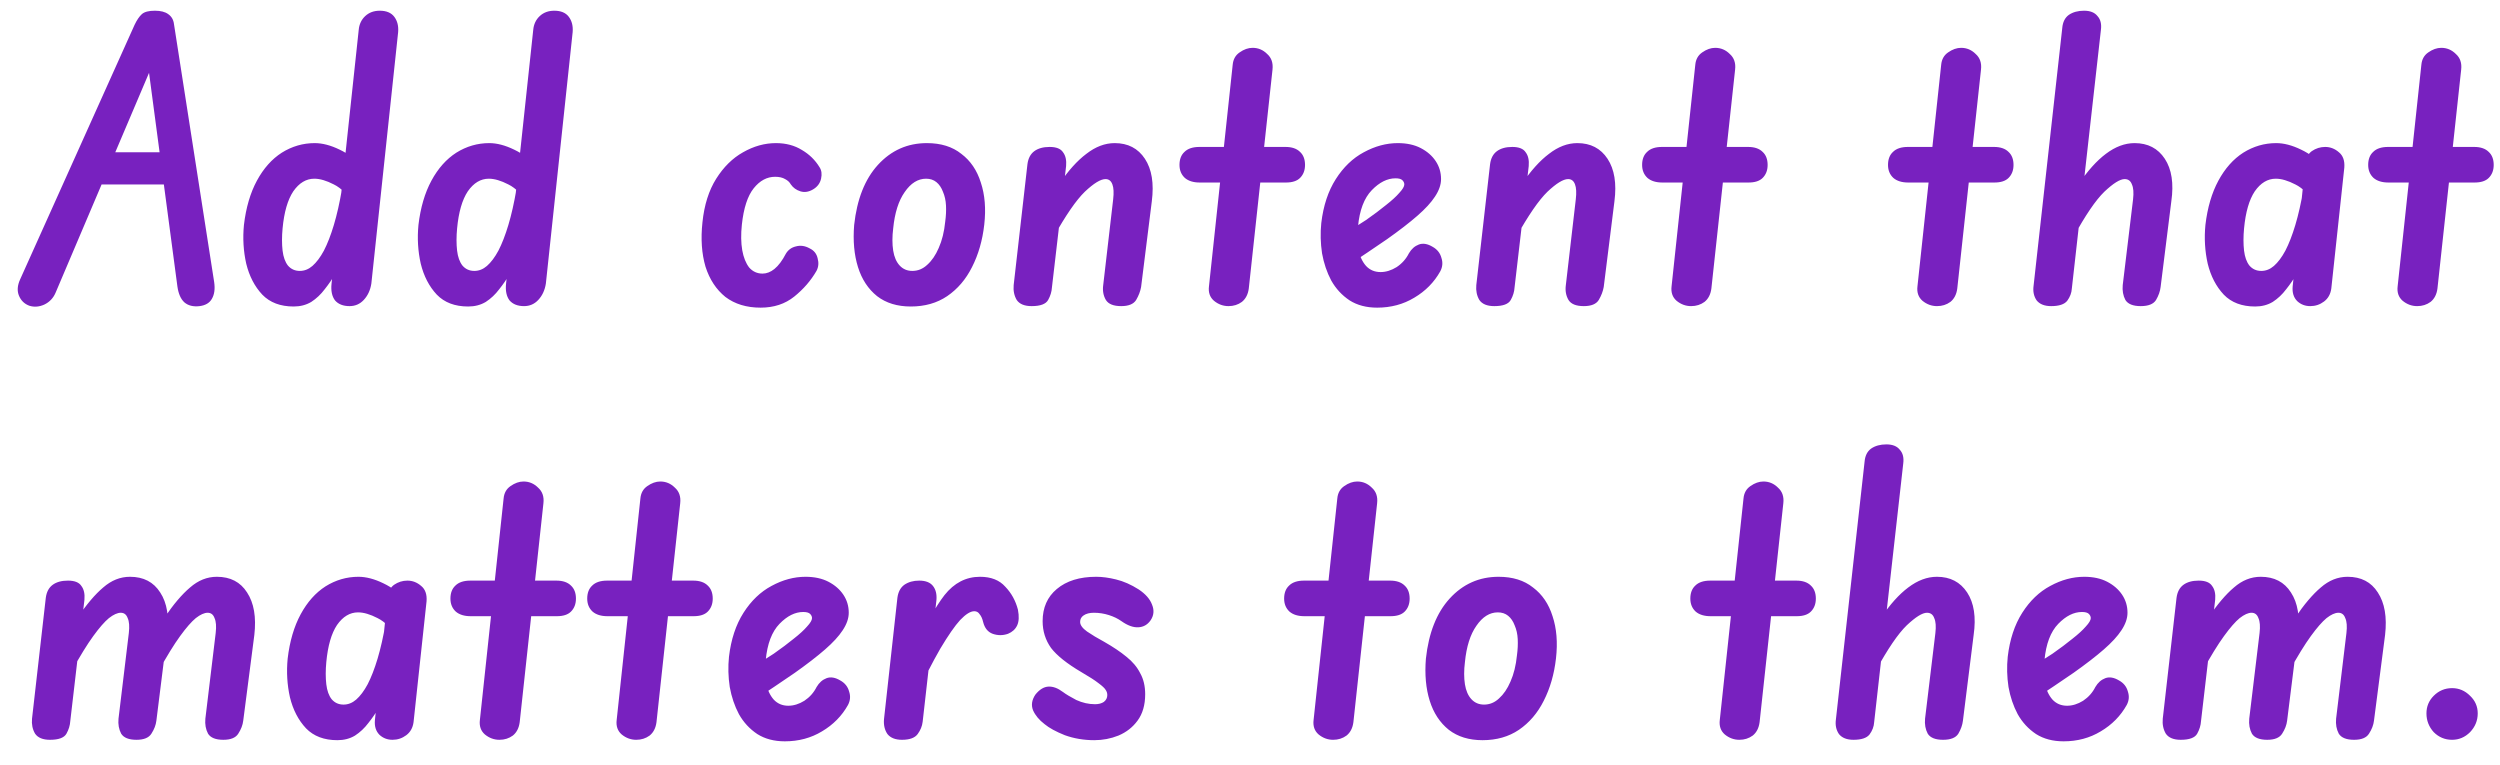 <svg width="98" height="30" viewBox="0 0 98 30" fill="none" xmlns="http://www.w3.org/2000/svg">
<path d="M1.15 11.985C0.96 11.915 0.825 11.785 0.745 11.595C0.665 11.405 0.68 11.19 0.79 10.95L5.275 0.975C5.365 0.785 5.46 0.645 5.56 0.555C5.66 0.465 5.83 0.42 6.07 0.42C6.3 0.42 6.475 0.465 6.595 0.555C6.725 0.645 6.8 0.775 6.82 0.945L8.395 11.055C8.435 11.325 8.405 11.545 8.305 11.715C8.215 11.875 8.055 11.97 7.825 12C7.575 12.03 7.375 11.98 7.225 11.85C7.085 11.72 6.995 11.515 6.955 11.235L5.77 2.31L6.055 2.355L2.185 11.46C2.095 11.68 1.945 11.84 1.735 11.94C1.535 12.03 1.34 12.045 1.15 11.985ZM3.355 7.23L3.895 5.97H6.85L7.03 7.23H3.355ZM11.512 12.015C10.992 12.015 10.582 11.86 10.282 11.55C9.982 11.23 9.772 10.825 9.652 10.335C9.542 9.845 9.512 9.34 9.562 8.82C9.642 8.14 9.812 7.56 10.072 7.08C10.332 6.6 10.657 6.235 11.047 5.985C11.447 5.735 11.877 5.61 12.337 5.61C12.637 5.61 12.962 5.695 13.312 5.865C13.672 6.035 13.962 6.265 14.182 6.555L14.002 8.145C13.682 7.675 13.377 7.37 13.087 7.23C12.797 7.08 12.542 7.005 12.322 7.005C12.002 7.005 11.727 7.17 11.497 7.5C11.277 7.83 11.137 8.315 11.077 8.955C11.047 9.275 11.047 9.565 11.077 9.825C11.107 10.075 11.177 10.27 11.287 10.41C11.407 10.55 11.562 10.62 11.752 10.62C11.932 10.62 12.097 10.555 12.247 10.425C12.407 10.285 12.557 10.085 12.697 9.825C12.837 9.555 12.967 9.22 13.087 8.82C13.207 8.42 13.312 7.955 13.402 7.425L13.477 10.125C13.377 10.305 13.267 10.505 13.147 10.725C13.027 10.935 12.887 11.14 12.727 11.34C12.577 11.54 12.402 11.705 12.202 11.835C12.002 11.955 11.772 12.015 11.512 12.015ZM13.702 12C13.452 12 13.262 11.925 13.132 11.775C13.012 11.615 12.967 11.395 12.997 11.115L14.062 1.17C14.082 0.95 14.167 0.77 14.317 0.63C14.467 0.49 14.657 0.42 14.887 0.42C15.147 0.42 15.337 0.5 15.457 0.66C15.577 0.82 15.627 1.02 15.607 1.26L14.557 11.115C14.517 11.375 14.417 11.59 14.257 11.76C14.107 11.92 13.922 12 13.702 12ZM18.353 12.015C17.833 12.015 17.423 11.86 17.123 11.55C16.823 11.23 16.613 10.825 16.493 10.335C16.383 9.845 16.353 9.34 16.403 8.82C16.483 8.14 16.653 7.56 16.913 7.08C17.173 6.6 17.498 6.235 17.888 5.985C18.288 5.735 18.718 5.61 19.178 5.61C19.478 5.61 19.803 5.695 20.153 5.865C20.513 6.035 20.803 6.265 21.023 6.555L20.843 8.145C20.523 7.675 20.218 7.37 19.928 7.23C19.638 7.08 19.383 7.005 19.163 7.005C18.843 7.005 18.568 7.17 18.338 7.5C18.118 7.83 17.978 8.315 17.918 8.955C17.888 9.275 17.888 9.565 17.918 9.825C17.948 10.075 18.018 10.27 18.128 10.41C18.248 10.55 18.403 10.62 18.593 10.62C18.773 10.62 18.938 10.555 19.088 10.425C19.248 10.285 19.398 10.085 19.538 9.825C19.678 9.555 19.808 9.22 19.928 8.82C20.048 8.42 20.153 7.955 20.243 7.425L20.318 10.125C20.218 10.305 20.108 10.505 19.988 10.725C19.868 10.935 19.728 11.14 19.568 11.34C19.418 11.54 19.243 11.705 19.043 11.835C18.843 11.955 18.613 12.015 18.353 12.015ZM20.543 12C20.293 12 20.103 11.925 19.973 11.775C19.853 11.615 19.808 11.395 19.838 11.115L20.903 1.17C20.923 0.95 21.008 0.77 21.158 0.63C21.308 0.49 21.498 0.42 21.728 0.42C21.988 0.42 22.178 0.5 22.298 0.66C22.418 0.82 22.468 1.02 22.448 1.26L21.398 11.115C21.358 11.375 21.258 11.59 21.098 11.76C20.948 11.92 20.763 12 20.543 12ZM29.816 12.06C29.266 12.06 28.806 11.92 28.436 11.64C28.076 11.35 27.816 10.955 27.656 10.455C27.506 9.945 27.466 9.365 27.536 8.715C27.606 8.035 27.786 7.465 28.076 7.005C28.366 6.545 28.716 6.2 29.126 5.97C29.546 5.73 29.976 5.61 30.416 5.61C30.806 5.61 31.146 5.7 31.436 5.88C31.726 6.05 31.956 6.275 32.126 6.555C32.206 6.675 32.226 6.825 32.186 7.005C32.146 7.185 32.041 7.325 31.871 7.425C31.701 7.525 31.536 7.55 31.376 7.5C31.216 7.45 31.091 7.36 31.001 7.23C30.951 7.14 30.876 7.07 30.776 7.02C30.676 6.96 30.546 6.93 30.386 6.93C30.066 6.93 29.786 7.08 29.546 7.38C29.306 7.68 29.151 8.155 29.081 8.805C29.041 9.185 29.046 9.52 29.096 9.81C29.146 10.09 29.236 10.315 29.366 10.485C29.506 10.645 29.681 10.725 29.891 10.725C30.051 10.725 30.206 10.665 30.356 10.545C30.516 10.415 30.666 10.215 30.806 9.945C30.896 9.795 31.026 9.7 31.196 9.66C31.376 9.61 31.556 9.635 31.736 9.735C31.906 9.815 32.011 9.945 32.051 10.125C32.101 10.305 32.086 10.47 32.006 10.62C31.786 11 31.496 11.335 31.136 11.625C30.776 11.915 30.336 12.06 29.816 12.06ZM35.703 12.015C35.173 12.015 34.733 11.88 34.383 11.61C34.033 11.33 33.783 10.95 33.633 10.47C33.483 9.99 33.433 9.44 33.483 8.82C33.593 7.81 33.903 7.025 34.413 6.465C34.933 5.895 35.573 5.61 36.333 5.61C36.883 5.61 37.333 5.75 37.683 6.03C38.043 6.3 38.298 6.675 38.448 7.155C38.608 7.635 38.653 8.185 38.583 8.805C38.513 9.425 38.353 9.98 38.103 10.47C37.863 10.95 37.538 11.33 37.128 11.61C36.728 11.88 36.253 12.015 35.703 12.015ZM35.763 10.62C35.983 10.62 36.178 10.54 36.348 10.38C36.528 10.22 36.678 10 36.798 9.72C36.928 9.43 37.013 9.085 37.053 8.685C37.083 8.465 37.093 8.255 37.083 8.055C37.073 7.855 37.033 7.675 36.963 7.515C36.903 7.355 36.818 7.23 36.708 7.14C36.598 7.05 36.463 7.005 36.303 7.005C35.983 7.005 35.703 7.18 35.463 7.53C35.223 7.87 35.073 8.345 35.013 8.955C34.973 9.275 34.973 9.565 35.013 9.825C35.053 10.075 35.138 10.27 35.268 10.41C35.398 10.55 35.563 10.62 35.763 10.62ZM40.441 12C40.161 12 39.966 11.92 39.856 11.76C39.756 11.59 39.716 11.395 39.736 11.175L40.276 6.435C40.306 6.205 40.396 6.035 40.546 5.925C40.696 5.815 40.896 5.76 41.146 5.76C41.406 5.76 41.581 5.83 41.671 5.97C41.771 6.1 41.811 6.28 41.791 6.51L41.236 11.265C41.226 11.435 41.176 11.6 41.086 11.76C40.996 11.92 40.781 12 40.441 12ZM43.951 12C43.651 12 43.451 11.92 43.351 11.76C43.251 11.59 43.216 11.395 43.246 11.175L43.636 7.815C43.666 7.555 43.656 7.36 43.606 7.23C43.556 7.09 43.466 7.02 43.336 7.02C43.146 7.02 42.876 7.185 42.526 7.515C42.186 7.845 41.776 8.44 41.296 9.3L41.521 7.215C41.871 6.695 42.226 6.3 42.586 6.03C42.946 5.75 43.316 5.61 43.696 5.61C44.216 5.61 44.611 5.815 44.881 6.225C45.151 6.635 45.241 7.19 45.151 7.89L44.731 11.25C44.701 11.42 44.636 11.59 44.536 11.76C44.436 11.92 44.241 12 43.951 12ZM48.157 12C47.947 12 47.757 11.93 47.587 11.79C47.426 11.65 47.361 11.46 47.392 11.22L48.322 2.535C48.342 2.325 48.431 2.165 48.592 2.055C48.761 1.935 48.931 1.875 49.102 1.875C49.322 1.875 49.511 1.955 49.672 2.115C49.842 2.265 49.911 2.47 49.882 2.73L48.952 11.31C48.922 11.54 48.831 11.715 48.681 11.835C48.532 11.945 48.356 12 48.157 12ZM47.032 7.155C46.782 7.155 46.587 7.095 46.447 6.975C46.306 6.845 46.236 6.675 46.236 6.465C46.236 6.245 46.301 6.075 46.431 5.955C46.562 5.825 46.757 5.76 47.017 5.76H50.392C50.642 5.76 50.831 5.825 50.962 5.955C51.092 6.075 51.157 6.245 51.157 6.465C51.157 6.675 51.092 6.845 50.962 6.975C50.842 7.095 50.657 7.155 50.407 7.155H47.032ZM53.984 12.06C53.564 12.06 53.204 11.965 52.904 11.775C52.604 11.575 52.364 11.315 52.184 10.995C52.014 10.675 51.894 10.32 51.824 9.93C51.764 9.53 51.754 9.135 51.794 8.745C51.874 8.065 52.064 7.49 52.364 7.02C52.664 6.55 53.029 6.2 53.459 5.97C53.899 5.73 54.344 5.61 54.794 5.61C55.144 5.61 55.444 5.675 55.694 5.805C55.944 5.935 56.139 6.105 56.279 6.315C56.419 6.525 56.489 6.76 56.489 7.02C56.489 7.24 56.409 7.47 56.249 7.71C56.099 7.94 55.869 8.19 55.559 8.46C55.249 8.73 54.854 9.035 54.374 9.375C53.894 9.705 53.329 10.085 52.679 10.515L52.574 9.225C52.924 9.025 53.249 8.825 53.549 8.625C53.849 8.415 54.109 8.22 54.329 8.04C54.559 7.86 54.734 7.7 54.854 7.56C54.984 7.42 55.049 7.31 55.049 7.23C55.049 7.17 55.024 7.115 54.974 7.065C54.924 7.015 54.834 6.99 54.704 6.99C54.384 6.99 54.074 7.145 53.774 7.455C53.474 7.765 53.294 8.24 53.234 8.88C53.194 9.2 53.199 9.495 53.249 9.765C53.299 10.035 53.399 10.255 53.549 10.425C53.699 10.585 53.889 10.665 54.119 10.665C54.329 10.665 54.539 10.6 54.749 10.47C54.959 10.33 55.119 10.15 55.229 9.93C55.329 9.76 55.459 9.645 55.619 9.585C55.779 9.525 55.959 9.555 56.159 9.675C56.339 9.775 56.454 9.92 56.504 10.11C56.564 10.29 56.549 10.465 56.459 10.635C56.219 11.065 55.879 11.41 55.439 11.67C55.009 11.93 54.524 12.06 53.984 12.06ZM58.576 12C58.296 12 58.101 11.92 57.991 11.76C57.891 11.59 57.851 11.395 57.871 11.175L58.411 6.435C58.441 6.205 58.531 6.035 58.681 5.925C58.831 5.815 59.031 5.76 59.281 5.76C59.541 5.76 59.716 5.83 59.806 5.97C59.906 6.1 59.946 6.28 59.926 6.51L59.371 11.265C59.361 11.435 59.311 11.6 59.221 11.76C59.131 11.92 58.916 12 58.576 12ZM62.086 12C61.786 12 61.586 11.92 61.486 11.76C61.386 11.59 61.351 11.395 61.381 11.175L61.771 7.815C61.801 7.555 61.791 7.36 61.741 7.23C61.691 7.09 61.601 7.02 61.471 7.02C61.281 7.02 61.011 7.185 60.661 7.515C60.321 7.845 59.911 8.44 59.431 9.3L59.656 7.215C60.006 6.695 60.361 6.3 60.721 6.03C61.081 5.75 61.451 5.61 61.831 5.61C62.351 5.61 62.746 5.815 63.016 6.225C63.286 6.635 63.376 7.19 63.286 7.89L62.866 11.25C62.836 11.42 62.771 11.59 62.671 11.76C62.571 11.92 62.376 12 62.086 12ZM66.291 12C66.081 12 65.891 11.93 65.721 11.79C65.561 11.65 65.496 11.46 65.526 11.22L66.456 2.535C66.476 2.325 66.566 2.165 66.726 2.055C66.896 1.935 67.066 1.875 67.236 1.875C67.456 1.875 67.646 1.955 67.806 2.115C67.976 2.265 68.046 2.47 68.016 2.73L67.086 11.31C67.056 11.54 66.966 11.715 66.816 11.835C66.666 11.945 66.491 12 66.291 12ZM65.166 7.155C64.916 7.155 64.721 7.095 64.581 6.975C64.441 6.845 64.371 6.675 64.371 6.465C64.371 6.245 64.436 6.075 64.566 5.955C64.696 5.825 64.891 5.76 65.151 5.76H68.526C68.776 5.76 68.966 5.825 69.096 5.955C69.226 6.075 69.291 6.245 69.291 6.465C69.291 6.675 69.226 6.845 69.096 6.975C68.976 7.095 68.791 7.155 68.541 7.155H65.166ZM75.93 12C75.72 12 75.53 11.93 75.36 11.79C75.2 11.65 75.135 11.46 75.165 11.22L76.095 2.535C76.115 2.325 76.205 2.165 76.365 2.055C76.535 1.935 76.705 1.875 76.875 1.875C77.095 1.875 77.285 1.955 77.445 2.115C77.615 2.265 77.685 2.47 77.655 2.73L76.725 11.31C76.695 11.54 76.605 11.715 76.455 11.835C76.305 11.945 76.13 12 75.93 12ZM74.805 7.155C74.555 7.155 74.36 7.095 74.22 6.975C74.08 6.845 74.01 6.675 74.01 6.465C74.01 6.245 74.075 6.075 74.205 5.955C74.335 5.825 74.53 5.76 74.79 5.76H78.165C78.415 5.76 78.605 5.825 78.735 5.955C78.865 6.075 78.93 6.245 78.93 6.465C78.93 6.675 78.865 6.845 78.735 6.975C78.615 7.095 78.43 7.155 78.18 7.155H74.805ZM80.406 12C80.146 12 79.956 11.925 79.836 11.775C79.726 11.615 79.686 11.425 79.716 11.205L80.841 1.095C80.861 0.865 80.946 0.695 81.096 0.585C81.256 0.475 81.456 0.42 81.696 0.42C81.936 0.42 82.111 0.49 82.221 0.63C82.341 0.76 82.386 0.94 82.356 1.17L81.216 11.31C81.206 11.48 81.146 11.64 81.036 11.79C80.926 11.93 80.716 12 80.406 12ZM83.916 12C83.616 12 83.416 11.92 83.316 11.76C83.226 11.59 83.191 11.395 83.211 11.175L83.616 7.815C83.646 7.555 83.631 7.36 83.571 7.23C83.521 7.09 83.426 7.02 83.286 7.02C83.106 7.02 82.841 7.185 82.491 7.515C82.151 7.845 81.746 8.44 81.276 9.3L81.486 7.215C81.836 6.695 82.191 6.3 82.551 6.03C82.921 5.75 83.296 5.61 83.676 5.61C84.196 5.61 84.591 5.815 84.861 6.225C85.131 6.635 85.216 7.19 85.116 7.89L84.696 11.25C84.676 11.42 84.616 11.59 84.516 11.76C84.416 11.92 84.216 12 83.916 12ZM88.402 12.015C87.882 12.015 87.472 11.86 87.172 11.55C86.872 11.23 86.662 10.825 86.542 10.335C86.432 9.845 86.402 9.34 86.452 8.82C86.532 8.14 86.702 7.56 86.962 7.08C87.222 6.6 87.547 6.235 87.937 5.985C88.337 5.735 88.767 5.61 89.227 5.61C89.527 5.61 89.852 5.695 90.202 5.865C90.562 6.035 90.852 6.265 91.072 6.555L90.892 8.145C90.572 7.675 90.267 7.37 89.977 7.23C89.687 7.08 89.432 7.005 89.212 7.005C88.892 7.005 88.617 7.17 88.387 7.5C88.167 7.83 88.027 8.315 87.967 8.955C87.937 9.275 87.937 9.565 87.967 9.825C87.997 10.075 88.067 10.27 88.177 10.41C88.297 10.55 88.452 10.62 88.642 10.62C88.822 10.62 88.987 10.555 89.137 10.425C89.297 10.285 89.447 10.085 89.587 9.825C89.727 9.555 89.857 9.22 89.977 8.82C90.097 8.42 90.202 7.955 90.292 7.425L90.367 10.125C90.267 10.305 90.157 10.505 90.037 10.725C89.917 10.935 89.777 11.14 89.617 11.34C89.467 11.54 89.292 11.705 89.092 11.835C88.892 11.955 88.662 12.015 88.402 12.015ZM90.562 12C90.362 12 90.192 11.935 90.052 11.805C89.912 11.665 89.852 11.475 89.872 11.235L90.367 6.435C90.387 6.205 90.472 6.035 90.622 5.925C90.782 5.815 90.957 5.76 91.147 5.76C91.347 5.76 91.527 5.83 91.687 5.97C91.847 6.1 91.917 6.3 91.897 6.57L91.387 11.31C91.357 11.53 91.262 11.7 91.102 11.82C90.942 11.94 90.762 12 90.562 12ZM94.753 12C94.543 12 94.353 11.93 94.183 11.79C94.023 11.65 93.958 11.46 93.988 11.22L94.918 2.535C94.938 2.325 95.028 2.165 95.188 2.055C95.358 1.935 95.528 1.875 95.698 1.875C95.918 1.875 96.108 1.955 96.268 2.115C96.438 2.265 96.508 2.47 96.478 2.73L95.548 11.31C95.518 11.54 95.428 11.715 95.278 11.835C95.128 11.945 94.953 12 94.753 12ZM93.628 7.155C93.378 7.155 93.183 7.095 93.043 6.975C92.903 6.845 92.833 6.675 92.833 6.465C92.833 6.245 92.898 6.075 93.028 5.955C93.158 5.825 93.353 5.76 93.613 5.76H96.988C97.238 5.76 97.428 5.825 97.558 5.955C97.688 6.075 97.753 6.245 97.753 6.465C97.753 6.675 97.688 6.845 97.558 6.975C97.438 7.095 97.253 7.155 97.003 7.155H93.628ZM1.96 29C1.68 29 1.485 28.92 1.375 28.76C1.275 28.59 1.235 28.395 1.255 28.175L1.795 23.435C1.825 23.205 1.915 23.035 2.065 22.925C2.215 22.815 2.415 22.76 2.665 22.76C2.925 22.76 3.1 22.83 3.19 22.97C3.29 23.1 3.33 23.28 3.31 23.51L2.755 28.265C2.745 28.435 2.695 28.6 2.605 28.76C2.515 28.92 2.3 29 1.96 29ZM5.35 29C5.05 29 4.85 28.92 4.75 28.76C4.66 28.59 4.625 28.395 4.645 28.175L5.05 24.815C5.08 24.555 5.065 24.36 5.005 24.23C4.955 24.09 4.865 24.02 4.735 24.02C4.605 24.02 4.45 24.09 4.27 24.23C4.1 24.37 3.895 24.605 3.655 24.935C3.415 25.265 3.135 25.72 2.815 26.3L3.04 24.215C3.39 23.695 3.725 23.3 4.045 23.03C4.365 22.75 4.715 22.61 5.095 22.61C5.625 22.61 6.02 22.815 6.28 23.225C6.55 23.635 6.64 24.19 6.55 24.89L6.13 28.25C6.11 28.42 6.045 28.59 5.935 28.76C5.835 28.92 5.64 29 5.35 29ZM8.755 29C8.455 29 8.255 28.92 8.155 28.76C8.065 28.59 8.03 28.395 8.05 28.175L8.455 24.815C8.485 24.555 8.47 24.36 8.41 24.23C8.36 24.09 8.27 24.02 8.14 24.02C8.01 24.02 7.855 24.09 7.675 24.23C7.505 24.37 7.3 24.605 7.06 24.935C6.82 25.265 6.54 25.72 6.22 26.3L6.445 24.215C6.795 23.695 7.13 23.3 7.45 23.03C7.77 22.75 8.12 22.61 8.5 22.61C9.03 22.61 9.425 22.815 9.685 23.225C9.955 23.635 10.05 24.19 9.97 24.89L9.535 28.25C9.515 28.42 9.45 28.59 9.34 28.76C9.24 28.92 9.045 29 8.755 29ZM13.226 29.015C12.706 29.015 12.296 28.86 11.996 28.55C11.696 28.23 11.486 27.825 11.366 27.335C11.256 26.845 11.226 26.34 11.276 25.82C11.356 25.14 11.526 24.56 11.786 24.08C12.046 23.6 12.371 23.235 12.761 22.985C13.161 22.735 13.591 22.61 14.051 22.61C14.351 22.61 14.676 22.695 15.026 22.865C15.386 23.035 15.676 23.265 15.896 23.555L15.716 25.145C15.396 24.675 15.091 24.37 14.801 24.23C14.511 24.08 14.256 24.005 14.036 24.005C13.716 24.005 13.441 24.17 13.211 24.5C12.991 24.83 12.851 25.315 12.791 25.955C12.761 26.275 12.761 26.565 12.791 26.825C12.821 27.075 12.891 27.27 13.001 27.41C13.121 27.55 13.276 27.62 13.466 27.62C13.646 27.62 13.811 27.555 13.961 27.425C14.121 27.285 14.271 27.085 14.411 26.825C14.551 26.555 14.681 26.22 14.801 25.82C14.921 25.42 15.026 24.955 15.116 24.425L15.191 27.125C15.091 27.305 14.981 27.505 14.861 27.725C14.741 27.935 14.601 28.14 14.441 28.34C14.291 28.54 14.116 28.705 13.916 28.835C13.716 28.955 13.486 29.015 13.226 29.015ZM15.386 29C15.186 29 15.016 28.935 14.876 28.805C14.736 28.665 14.676 28.475 14.696 28.235L15.191 23.435C15.211 23.205 15.296 23.035 15.446 22.925C15.606 22.815 15.781 22.76 15.971 22.76C16.171 22.76 16.351 22.83 16.511 22.97C16.671 23.1 16.741 23.3 16.721 23.57L16.211 28.31C16.181 28.53 16.086 28.7 15.926 28.82C15.766 28.94 15.586 29 15.386 29ZM19.577 29C19.367 29 19.177 28.93 19.007 28.79C18.847 28.65 18.782 28.46 18.812 28.22L19.742 19.535C19.762 19.325 19.852 19.165 20.012 19.055C20.182 18.935 20.352 18.875 20.522 18.875C20.742 18.875 20.932 18.955 21.092 19.115C21.262 19.265 21.332 19.47 21.302 19.73L20.372 28.31C20.342 28.54 20.252 28.715 20.102 28.835C19.952 28.945 19.777 29 19.577 29ZM18.452 24.155C18.202 24.155 18.007 24.095 17.867 23.975C17.727 23.845 17.657 23.675 17.657 23.465C17.657 23.245 17.722 23.075 17.852 22.955C17.982 22.825 18.177 22.76 18.437 22.76H21.812C22.062 22.76 22.252 22.825 22.382 22.955C22.512 23.075 22.577 23.245 22.577 23.465C22.577 23.675 22.512 23.845 22.382 23.975C22.262 24.095 22.077 24.155 21.827 24.155H18.452ZM24.939 29C24.729 29 24.539 28.93 24.369 28.79C24.209 28.65 24.144 28.46 24.174 28.22L25.104 19.535C25.124 19.325 25.214 19.165 25.374 19.055C25.544 18.935 25.714 18.875 25.884 18.875C26.104 18.875 26.294 18.955 26.454 19.115C26.624 19.265 26.694 19.47 26.664 19.73L25.734 28.31C25.704 28.54 25.614 28.715 25.464 28.835C25.314 28.945 25.139 29 24.939 29ZM23.814 24.155C23.564 24.155 23.369 24.095 23.229 23.975C23.089 23.845 23.019 23.675 23.019 23.465C23.019 23.245 23.084 23.075 23.214 22.955C23.344 22.825 23.539 22.76 23.799 22.76H27.174C27.424 22.76 27.614 22.825 27.744 22.955C27.874 23.075 27.939 23.245 27.939 23.465C27.939 23.675 27.874 23.845 27.744 23.975C27.624 24.095 27.439 24.155 27.189 24.155H23.814ZM30.766 29.06C30.346 29.06 29.986 28.965 29.686 28.775C29.386 28.575 29.146 28.315 28.966 27.995C28.796 27.675 28.676 27.32 28.606 26.93C28.546 26.53 28.536 26.135 28.576 25.745C28.656 25.065 28.846 24.49 29.146 24.02C29.446 23.55 29.811 23.2 30.241 22.97C30.681 22.73 31.126 22.61 31.576 22.61C31.926 22.61 32.226 22.675 32.476 22.805C32.726 22.935 32.921 23.105 33.061 23.315C33.201 23.525 33.271 23.76 33.271 24.02C33.271 24.24 33.191 24.47 33.031 24.71C32.881 24.94 32.651 25.19 32.341 25.46C32.031 25.73 31.636 26.035 31.156 26.375C30.676 26.705 30.111 27.085 29.461 27.515L29.356 26.225C29.706 26.025 30.031 25.825 30.331 25.625C30.631 25.415 30.891 25.22 31.111 25.04C31.341 24.86 31.516 24.7 31.636 24.56C31.766 24.42 31.831 24.31 31.831 24.23C31.831 24.17 31.806 24.115 31.756 24.065C31.706 24.015 31.616 23.99 31.486 23.99C31.166 23.99 30.856 24.145 30.556 24.455C30.256 24.765 30.076 25.24 30.016 25.88C29.976 26.2 29.981 26.495 30.031 26.765C30.081 27.035 30.181 27.255 30.331 27.425C30.481 27.585 30.671 27.665 30.901 27.665C31.111 27.665 31.321 27.6 31.531 27.47C31.741 27.33 31.901 27.15 32.011 26.93C32.111 26.76 32.241 26.645 32.401 26.585C32.561 26.525 32.741 26.555 32.941 26.675C33.121 26.775 33.236 26.92 33.286 27.11C33.346 27.29 33.331 27.465 33.241 27.635C33.001 28.065 32.661 28.41 32.221 28.67C31.791 28.93 31.306 29.06 30.766 29.06ZM35.358 29C35.098 29 34.908 28.925 34.788 28.775C34.678 28.615 34.633 28.42 34.653 28.19L35.178 23.435C35.208 23.205 35.298 23.035 35.448 22.925C35.608 22.815 35.803 22.76 36.033 22.76C36.283 22.76 36.463 22.83 36.573 22.97C36.683 23.11 36.728 23.295 36.708 23.525L36.168 28.295C36.148 28.465 36.083 28.625 35.973 28.775C35.863 28.925 35.658 29 35.358 29ZM39.513 24.845C39.313 24.915 39.113 24.915 38.913 24.845C38.723 24.775 38.598 24.62 38.538 24.38C38.508 24.25 38.463 24.15 38.403 24.08C38.353 24 38.283 23.96 38.193 23.96C38.043 23.96 37.858 24.075 37.638 24.305C37.428 24.535 37.168 24.91 36.858 25.43C36.558 25.95 36.198 26.65 35.778 27.53L35.958 25.295C36.298 24.465 36.653 23.81 37.023 23.33C37.403 22.85 37.868 22.61 38.418 22.61C38.848 22.61 39.178 22.74 39.408 23C39.648 23.25 39.813 23.55 39.903 23.9C39.953 24.16 39.943 24.365 39.873 24.515C39.803 24.665 39.683 24.775 39.513 24.845ZM42.896 29.015C42.486 29.015 42.101 28.95 41.741 28.82C41.391 28.68 41.126 28.535 40.946 28.385C40.736 28.225 40.586 28.045 40.496 27.845C40.416 27.645 40.446 27.44 40.586 27.23C40.746 27.03 40.916 26.925 41.096 26.915C41.276 26.905 41.466 26.975 41.666 27.125C41.786 27.215 41.961 27.32 42.191 27.44C42.431 27.55 42.676 27.605 42.926 27.605C43.066 27.605 43.181 27.575 43.271 27.515C43.361 27.445 43.406 27.355 43.406 27.245C43.406 27.175 43.386 27.11 43.346 27.05C43.306 26.98 43.211 26.89 43.061 26.78C42.921 26.67 42.696 26.525 42.386 26.345C41.826 26.015 41.431 25.7 41.201 25.4C40.981 25.09 40.871 24.74 40.871 24.35C40.871 23.82 41.056 23.4 41.426 23.09C41.806 22.77 42.321 22.61 42.971 22.61C43.211 22.61 43.471 22.645 43.751 22.715C44.041 22.785 44.336 22.915 44.636 23.105C44.906 23.285 45.081 23.485 45.161 23.705C45.251 23.925 45.231 24.13 45.101 24.32C44.981 24.49 44.821 24.58 44.621 24.59C44.421 24.6 44.201 24.52 43.961 24.35C43.821 24.25 43.656 24.17 43.466 24.11C43.276 24.05 43.081 24.02 42.881 24.02C42.711 24.02 42.576 24.055 42.476 24.125C42.386 24.185 42.341 24.27 42.341 24.38C42.341 24.5 42.431 24.625 42.611 24.755C42.801 24.885 43.026 25.02 43.286 25.16C43.636 25.36 43.926 25.555 44.156 25.745C44.396 25.935 44.576 26.15 44.696 26.39C44.826 26.62 44.891 26.895 44.891 27.215C44.891 27.635 44.791 27.98 44.591 28.25C44.401 28.51 44.151 28.705 43.841 28.835C43.541 28.955 43.226 29.015 42.896 29.015ZM52.258 29C52.048 29 51.858 28.93 51.688 28.79C51.528 28.65 51.463 28.46 51.493 28.22L52.423 19.535C52.443 19.325 52.533 19.165 52.693 19.055C52.863 18.935 53.033 18.875 53.203 18.875C53.423 18.875 53.613 18.955 53.773 19.115C53.943 19.265 54.013 19.47 53.983 19.73L53.053 28.31C53.023 28.54 52.933 28.715 52.783 28.835C52.633 28.945 52.458 29 52.258 29ZM51.133 24.155C50.883 24.155 50.688 24.095 50.548 23.975C50.408 23.845 50.338 23.675 50.338 23.465C50.338 23.245 50.403 23.075 50.533 22.955C50.663 22.825 50.858 22.76 51.118 22.76H54.493C54.743 22.76 54.933 22.825 55.063 22.955C55.193 23.075 55.258 23.245 55.258 23.465C55.258 23.675 55.193 23.845 55.063 23.975C54.943 24.095 54.758 24.155 54.508 24.155H51.133ZM58.115 29.015C57.585 29.015 57.145 28.88 56.795 28.61C56.445 28.33 56.195 27.95 56.045 27.47C55.895 26.99 55.845 26.44 55.895 25.82C56.005 24.81 56.315 24.025 56.825 23.465C57.345 22.895 57.985 22.61 58.745 22.61C59.295 22.61 59.745 22.75 60.095 23.03C60.455 23.3 60.71 23.675 60.86 24.155C61.02 24.635 61.065 25.185 60.995 25.805C60.925 26.425 60.765 26.98 60.515 27.47C60.275 27.95 59.95 28.33 59.54 28.61C59.14 28.88 58.665 29.015 58.115 29.015ZM58.175 27.62C58.395 27.62 58.59 27.54 58.76 27.38C58.94 27.22 59.09 27 59.21 26.72C59.34 26.43 59.425 26.085 59.465 25.685C59.495 25.465 59.505 25.255 59.495 25.055C59.485 24.855 59.445 24.675 59.375 24.515C59.315 24.355 59.23 24.23 59.12 24.14C59.01 24.05 58.875 24.005 58.715 24.005C58.395 24.005 58.115 24.18 57.875 24.53C57.635 24.87 57.485 25.345 57.425 25.955C57.385 26.275 57.385 26.565 57.425 26.825C57.465 27.075 57.55 27.27 57.68 27.41C57.81 27.55 57.975 27.62 58.175 27.62ZM68.181 29C67.971 29 67.781 28.93 67.611 28.79C67.451 28.65 67.386 28.46 67.416 28.22L68.346 19.535C68.366 19.325 68.456 19.165 68.616 19.055C68.786 18.935 68.956 18.875 69.126 18.875C69.346 18.875 69.536 18.955 69.696 19.115C69.866 19.265 69.936 19.47 69.906 19.73L68.976 28.31C68.946 28.54 68.856 28.715 68.706 28.835C68.556 28.945 68.381 29 68.181 29ZM67.056 24.155C66.806 24.155 66.611 24.095 66.471 23.975C66.331 23.845 66.261 23.675 66.261 23.465C66.261 23.245 66.326 23.075 66.456 22.955C66.586 22.825 66.781 22.76 67.041 22.76H70.416C70.666 22.76 70.856 22.825 70.986 22.955C71.116 23.075 71.181 23.245 71.181 23.465C71.181 23.675 71.116 23.845 70.986 23.975C70.866 24.095 70.681 24.155 70.431 24.155H67.056ZM72.657 29C72.397 29 72.207 28.925 72.087 28.775C71.977 28.615 71.937 28.425 71.967 28.205L73.092 18.095C73.112 17.865 73.197 17.695 73.347 17.585C73.507 17.475 73.707 17.42 73.947 17.42C74.187 17.42 74.362 17.49 74.472 17.63C74.592 17.76 74.637 17.94 74.607 18.17L73.467 28.31C73.457 28.48 73.397 28.64 73.287 28.79C73.177 28.93 72.967 29 72.657 29ZM76.167 29C75.867 29 75.667 28.92 75.567 28.76C75.477 28.59 75.442 28.395 75.462 28.175L75.867 24.815C75.897 24.555 75.882 24.36 75.822 24.23C75.772 24.09 75.677 24.02 75.537 24.02C75.357 24.02 75.092 24.185 74.742 24.515C74.402 24.845 73.997 25.44 73.527 26.3L73.737 24.215C74.087 23.695 74.442 23.3 74.802 23.03C75.172 22.75 75.547 22.61 75.927 22.61C76.447 22.61 76.842 22.815 77.112 23.225C77.382 23.635 77.467 24.19 77.367 24.89L76.947 28.25C76.927 28.42 76.867 28.59 76.767 28.76C76.667 28.92 76.467 29 76.167 29ZM80.893 29.06C80.473 29.06 80.113 28.965 79.813 28.775C79.513 28.575 79.273 28.315 79.093 27.995C78.923 27.675 78.803 27.32 78.733 26.93C78.673 26.53 78.663 26.135 78.703 25.745C78.783 25.065 78.973 24.49 79.273 24.02C79.573 23.55 79.938 23.2 80.368 22.97C80.808 22.73 81.253 22.61 81.703 22.61C82.053 22.61 82.353 22.675 82.603 22.805C82.853 22.935 83.048 23.105 83.188 23.315C83.328 23.525 83.398 23.76 83.398 24.02C83.398 24.24 83.318 24.47 83.158 24.71C83.008 24.94 82.778 25.19 82.468 25.46C82.158 25.73 81.763 26.035 81.283 26.375C80.803 26.705 80.238 27.085 79.588 27.515L79.483 26.225C79.833 26.025 80.158 25.825 80.458 25.625C80.758 25.415 81.018 25.22 81.238 25.04C81.468 24.86 81.643 24.7 81.763 24.56C81.893 24.42 81.958 24.31 81.958 24.23C81.958 24.17 81.933 24.115 81.883 24.065C81.833 24.015 81.743 23.99 81.613 23.99C81.293 23.99 80.983 24.145 80.683 24.455C80.383 24.765 80.203 25.24 80.143 25.88C80.103 26.2 80.108 26.495 80.158 26.765C80.208 27.035 80.308 27.255 80.458 27.425C80.608 27.585 80.798 27.665 81.028 27.665C81.238 27.665 81.448 27.6 81.658 27.47C81.868 27.33 82.028 27.15 82.138 26.93C82.238 26.76 82.368 26.645 82.528 26.585C82.688 26.525 82.868 26.555 83.068 26.675C83.248 26.775 83.363 26.92 83.413 27.11C83.473 27.29 83.458 27.465 83.368 27.635C83.128 28.065 82.788 28.41 82.348 28.67C81.918 28.93 81.433 29.06 80.893 29.06ZM85.485 29C85.205 29 85.01 28.92 84.9 28.76C84.8 28.59 84.76 28.395 84.78 28.175L85.32 23.435C85.35 23.205 85.44 23.035 85.59 22.925C85.74 22.815 85.94 22.76 86.19 22.76C86.45 22.76 86.625 22.83 86.715 22.97C86.815 23.1 86.855 23.28 86.835 23.51L86.28 28.265C86.27 28.435 86.22 28.6 86.13 28.76C86.04 28.92 85.825 29 85.485 29ZM88.875 29C88.575 29 88.375 28.92 88.275 28.76C88.185 28.59 88.15 28.395 88.17 28.175L88.575 24.815C88.605 24.555 88.59 24.36 88.53 24.23C88.48 24.09 88.39 24.02 88.26 24.02C88.13 24.02 87.975 24.09 87.795 24.23C87.625 24.37 87.42 24.605 87.18 24.935C86.94 25.265 86.66 25.72 86.34 26.3L86.565 24.215C86.915 23.695 87.25 23.3 87.57 23.03C87.89 22.75 88.24 22.61 88.62 22.61C89.15 22.61 89.545 22.815 89.805 23.225C90.075 23.635 90.165 24.19 90.075 24.89L89.655 28.25C89.635 28.42 89.57 28.59 89.46 28.76C89.36 28.92 89.165 29 88.875 29ZM92.28 29C91.98 29 91.78 28.92 91.68 28.76C91.59 28.59 91.555 28.395 91.575 28.175L91.98 24.815C92.01 24.555 91.995 24.36 91.935 24.23C91.885 24.09 91.795 24.02 91.665 24.02C91.535 24.02 91.38 24.09 91.2 24.23C91.03 24.37 90.825 24.605 90.585 24.935C90.345 25.265 90.065 25.72 89.745 26.3L89.97 24.215C90.32 23.695 90.655 23.3 90.975 23.03C91.295 22.75 91.645 22.61 92.025 22.61C92.555 22.61 92.95 22.815 93.21 23.225C93.48 23.635 93.575 24.19 93.495 24.89L93.06 28.25C93.04 28.42 92.975 28.59 92.865 28.76C92.765 28.92 92.57 29 92.28 29ZM96.122 29C95.842 29 95.602 28.9 95.402 28.7C95.212 28.49 95.117 28.245 95.117 27.965C95.117 27.695 95.212 27.465 95.402 27.275C95.602 27.075 95.842 26.975 96.122 26.975C96.392 26.975 96.627 27.075 96.827 27.275C97.027 27.465 97.127 27.695 97.127 27.965C97.127 28.245 97.027 28.49 96.827 28.7C96.627 28.9 96.392 29 96.122 29Z" fill="#7821BF"/>
</svg>
